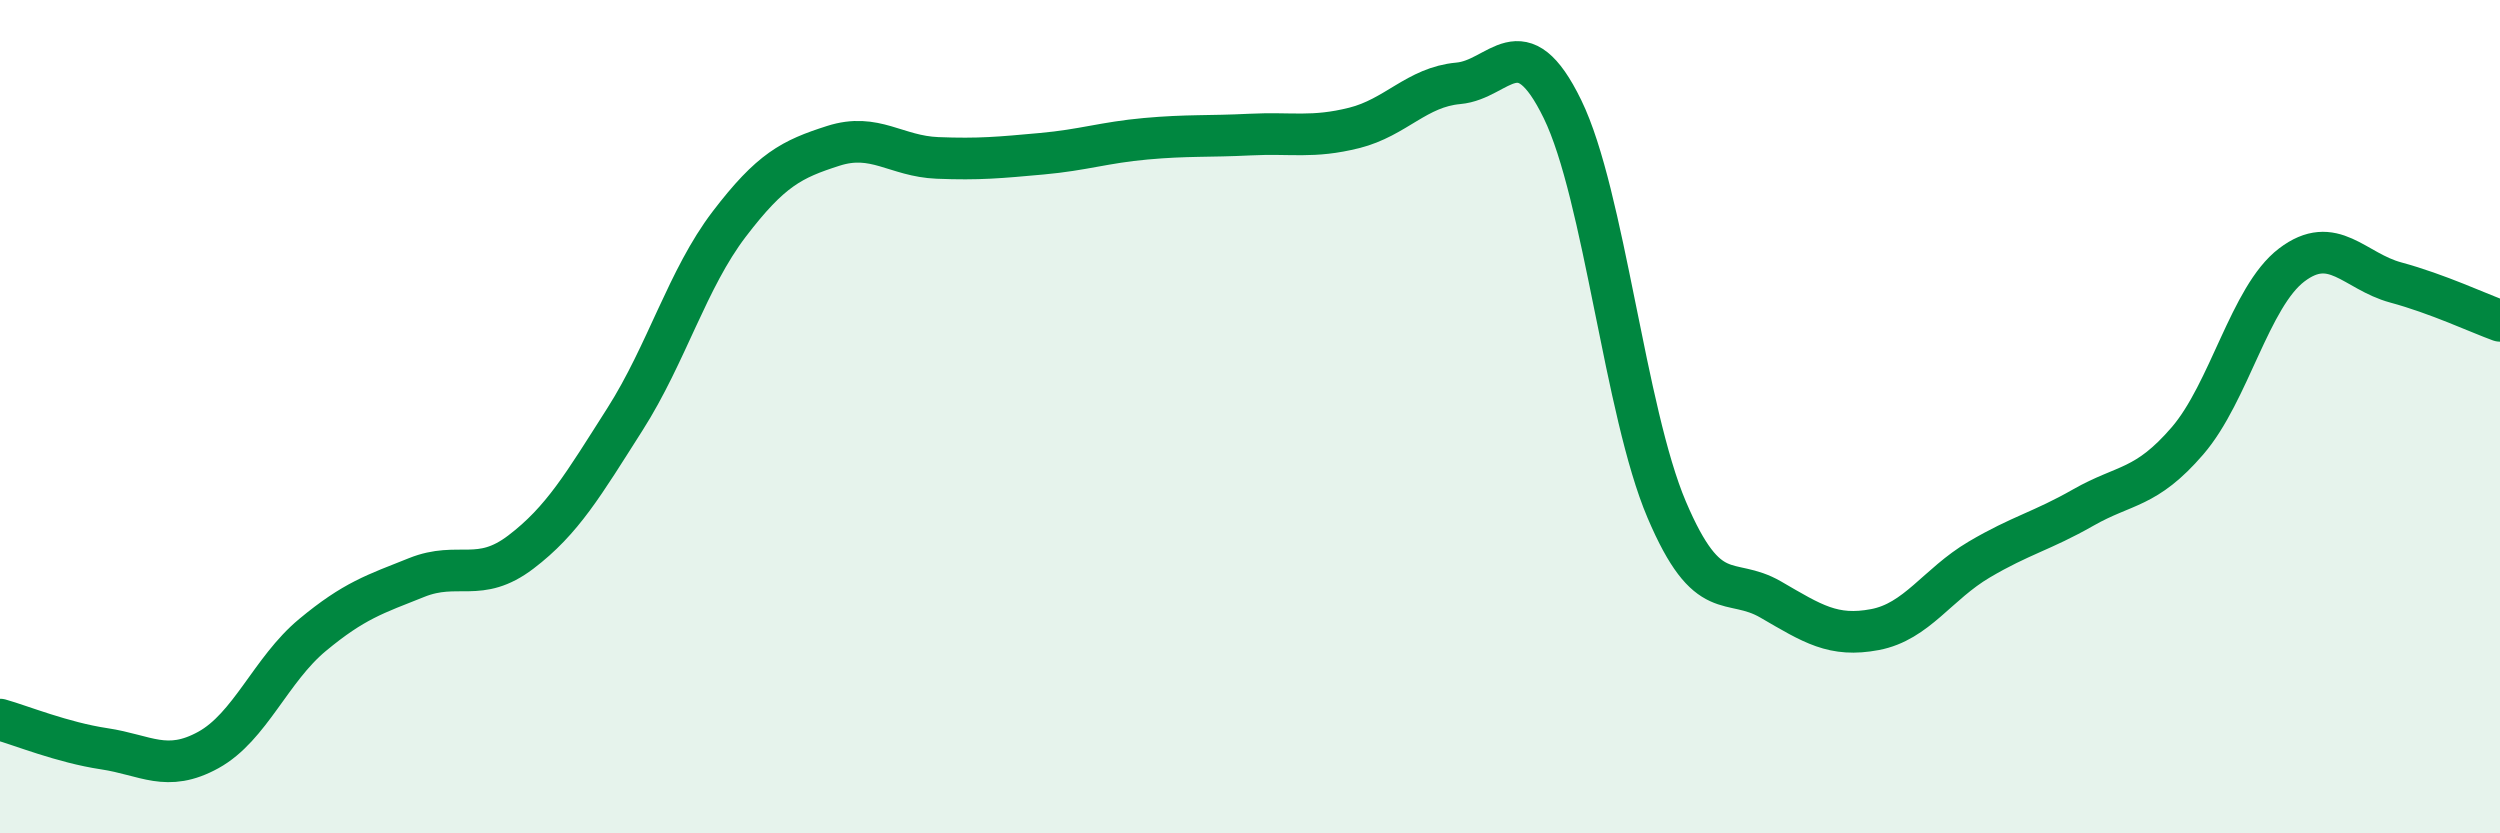 
    <svg width="60" height="20" viewBox="0 0 60 20" xmlns="http://www.w3.org/2000/svg">
      <path
        d="M 0,17.27 C 0.5,17.41 1.5,17.82 2.5,17.97 C 3.5,18.12 4,18.55 5,18 C 6,17.45 6.5,16.07 7.5,15.24 C 8.5,14.41 9,14.26 10,13.86 C 11,13.46 11.5,14.01 12.5,13.25 C 13.5,12.49 14,11.63 15,10.06 C 16,8.49 16.5,6.69 17.5,5.38 C 18.5,4.07 19,3.82 20,3.5 C 21,3.18 21.5,3.75 22.5,3.79 C 23.5,3.83 24,3.78 25,3.69 C 26,3.6 26.5,3.42 27.5,3.33 C 28.5,3.24 29,3.28 30,3.23 C 31,3.18 31.5,3.32 32.5,3.07 C 33.5,2.82 34,2.09 35,2 C 36,1.91 36.5,0.57 37.5,2.62 C 38.5,4.67 39,9.88 40,12.23 C 41,14.58 41.5,13.81 42.5,14.39 C 43.5,14.97 44,15.3 45,15.11 C 46,14.92 46.5,14.02 47.5,13.43 C 48.5,12.84 49,12.75 50,12.18 C 51,11.61 51.5,11.74 52.5,10.58 C 53.5,9.42 54,7.12 55,6.36 C 56,5.6 56.5,6.51 57.5,6.78 C 58.5,7.05 59.5,7.52 60,7.7L60 20L0 20Z"
        fill="#008740"
        opacity="0.1"
        stroke-linecap="round"
        stroke-linejoin="round"
      />
      <path
        d="M 0,17.27 C 0.5,17.41 1.5,17.82 2.5,17.97 C 3.5,18.12 4,18.55 5,18 C 6,17.45 6.5,16.07 7.5,15.24 C 8.5,14.41 9,14.26 10,13.86 C 11,13.46 11.5,14.01 12.5,13.25 C 13.5,12.49 14,11.63 15,10.06 C 16,8.49 16.5,6.69 17.5,5.38 C 18.5,4.07 19,3.82 20,3.5 C 21,3.18 21.5,3.75 22.5,3.79 C 23.5,3.83 24,3.78 25,3.69 C 26,3.6 26.5,3.42 27.5,3.33 C 28.5,3.24 29,3.28 30,3.23 C 31,3.18 31.5,3.32 32.5,3.07 C 33.5,2.82 34,2.09 35,2 C 36,1.91 36.5,0.57 37.5,2.62 C 38.5,4.67 39,9.88 40,12.23 C 41,14.58 41.5,13.81 42.5,14.39 C 43.5,14.97 44,15.3 45,15.11 C 46,14.92 46.5,14.02 47.5,13.43 C 48.5,12.84 49,12.75 50,12.18 C 51,11.61 51.5,11.74 52.5,10.58 C 53.5,9.42 54,7.12 55,6.36 C 56,5.6 56.5,6.51 57.5,6.78 C 58.5,7.05 59.5,7.52 60,7.7"
        stroke="#008740"
        stroke-width="1"
        fill="none"
        stroke-linecap="round"
        stroke-linejoin="round"
      />
    </svg>
  